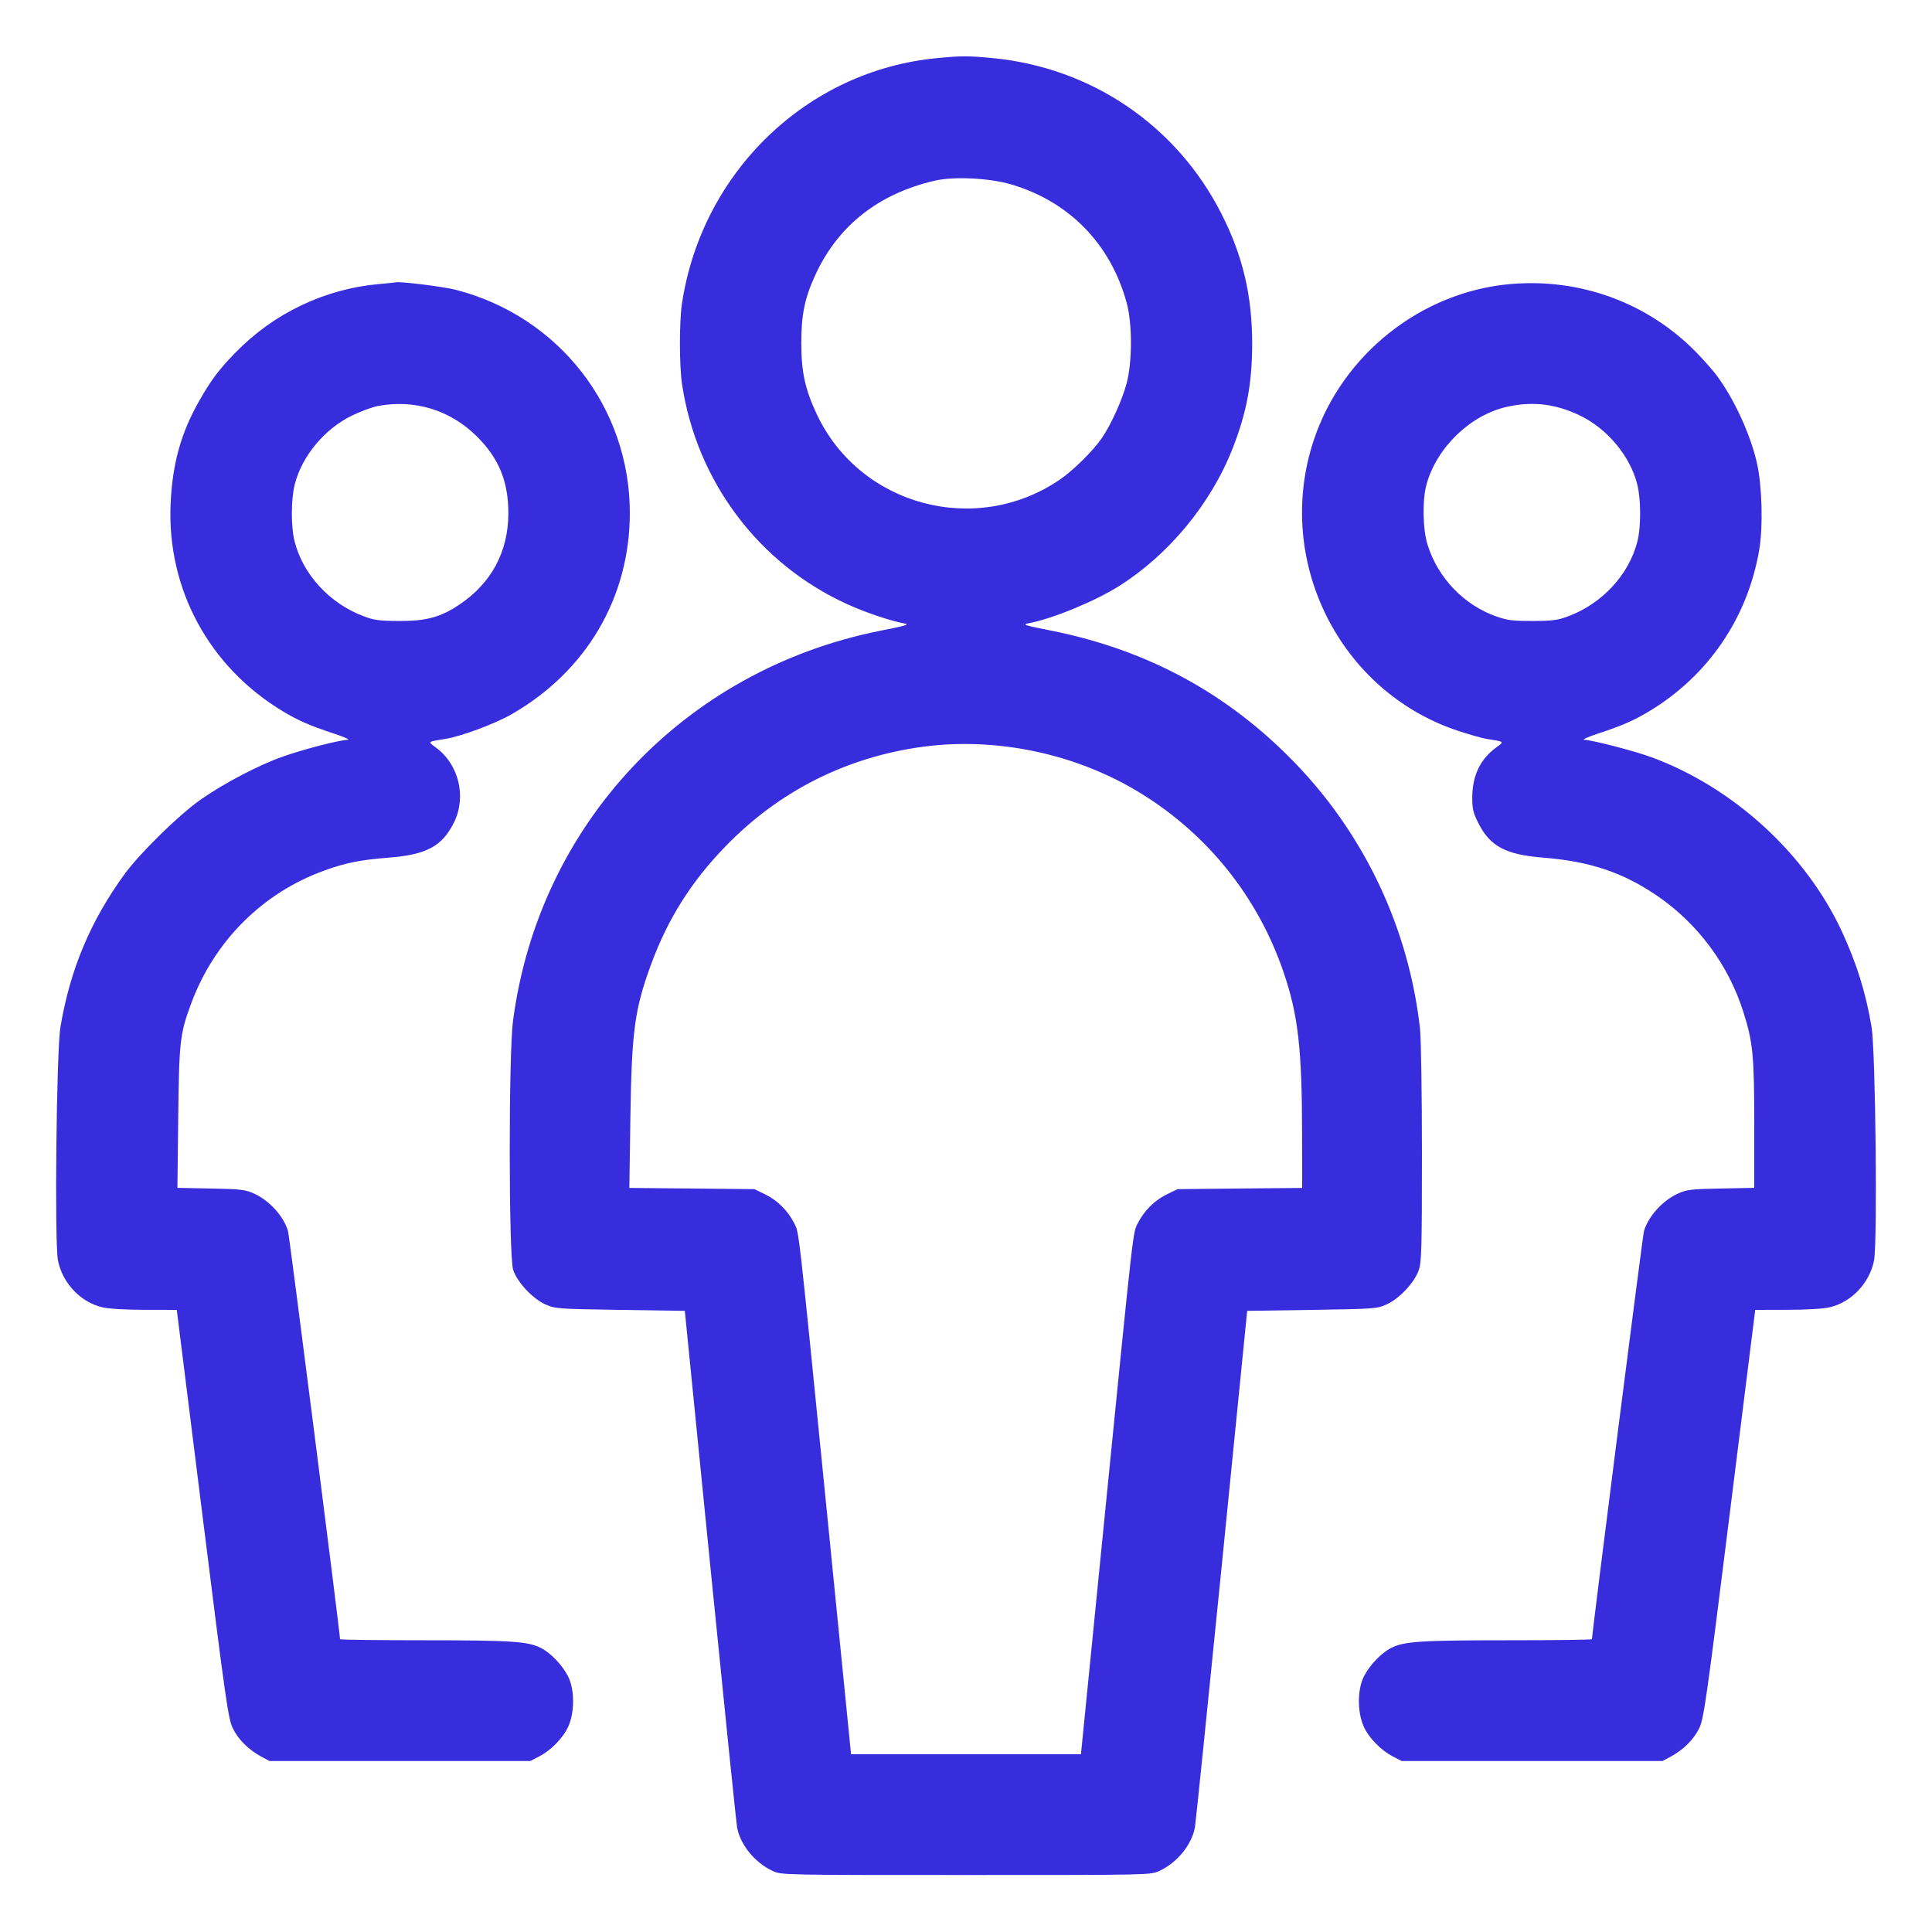 <svg width="24" height="24" viewBox="0 0 24 24" fill="none" xmlns="http://www.w3.org/2000/svg">
<g clip-path="url(#clip0_11168_1706)">
<path fill-rule="evenodd" clip-rule="evenodd" d="M11.64 0.722C10.028 0.875 8.72 2.133 8.472 3.768C8.437 3.999 8.438 4.544 8.473 4.776C8.655 5.98 9.426 7.006 10.524 7.505C10.745 7.606 11.05 7.709 11.22 7.742C11.307 7.758 11.279 7.767 10.932 7.836C8.497 8.324 6.693 10.242 6.373 12.681C6.317 13.105 6.319 15.612 6.375 15.776C6.427 15.93 6.615 16.131 6.773 16.203C6.897 16.258 6.921 16.26 7.703 16.272L8.507 16.284L8.823 19.449C8.997 21.19 9.147 22.652 9.156 22.7C9.197 22.918 9.376 23.138 9.597 23.241C9.708 23.292 9.709 23.292 12 23.292C14.29 23.292 14.292 23.292 14.403 23.241C14.624 23.138 14.803 22.918 14.844 22.7C14.853 22.652 15.002 21.19 15.177 19.449L15.493 16.284L16.297 16.272C17.079 16.26 17.103 16.258 17.227 16.203C17.385 16.131 17.573 15.93 17.625 15.776C17.659 15.678 17.664 15.492 17.664 14.329C17.664 13.596 17.653 12.899 17.64 12.78C17.502 11.541 16.958 10.382 16.094 9.485C15.261 8.62 14.263 8.076 13.068 7.836C12.72 7.767 12.693 7.758 12.78 7.742C13.072 7.687 13.598 7.471 13.897 7.283C14.514 6.896 15.04 6.261 15.309 5.578C15.486 5.129 15.554 4.767 15.555 4.272C15.555 3.672 15.438 3.177 15.174 2.657C14.616 1.557 13.555 0.837 12.324 0.721C12.032 0.693 11.939 0.693 11.64 0.722ZM11.619 2.243C10.913 2.404 10.405 2.806 10.124 3.425C9.995 3.708 9.954 3.913 9.954 4.26C9.954 4.62 10 4.834 10.146 5.145C10.68 6.283 12.122 6.671 13.167 5.957C13.329 5.847 13.582 5.597 13.686 5.444C13.801 5.277 13.939 4.971 13.995 4.764C14.066 4.497 14.067 4.026 13.997 3.766C13.799 3.033 13.283 2.503 12.559 2.29C12.292 2.212 11.854 2.19 11.619 2.243ZM4.716 3.528C4.037 3.587 3.401 3.89 2.923 4.382C2.718 4.593 2.626 4.715 2.478 4.974C2.248 5.376 2.141 5.76 2.119 6.265C2.075 7.321 2.599 8.287 3.517 8.838C3.706 8.951 3.847 9.013 4.14 9.11C4.272 9.153 4.353 9.189 4.32 9.19C4.216 9.193 3.766 9.309 3.515 9.398C3.215 9.503 2.782 9.73 2.49 9.935C2.224 10.122 1.74 10.595 1.551 10.854C1.125 11.438 0.873 12.037 0.751 12.756C0.701 13.046 0.676 15.434 0.72 15.657C0.775 15.938 1 16.176 1.269 16.239C1.352 16.259 1.557 16.271 1.8 16.271L2.196 16.272L2.513 18.807C2.803 21.131 2.835 21.353 2.892 21.469C2.96 21.61 3.089 21.737 3.245 21.821L3.348 21.876H4.968H6.588L6.696 21.82C6.848 21.741 6.996 21.589 7.06 21.446C7.14 21.267 7.139 20.984 7.056 20.823C6.985 20.684 6.841 20.533 6.718 20.471C6.559 20.39 6.351 20.376 5.274 20.376C4.696 20.376 4.224 20.37 4.224 20.363C4.224 20.288 3.595 15.351 3.578 15.293C3.524 15.11 3.349 14.915 3.156 14.827C3.048 14.778 2.993 14.771 2.62 14.764L2.204 14.756L2.214 13.876C2.225 12.935 2.235 12.841 2.376 12.462C2.665 11.686 3.265 11.089 4.032 10.813C4.299 10.717 4.475 10.682 4.829 10.654C5.299 10.617 5.492 10.513 5.639 10.218C5.797 9.901 5.701 9.497 5.417 9.288C5.311 9.21 5.306 9.215 5.532 9.179C5.726 9.149 6.15 8.991 6.358 8.871C7.285 8.339 7.824 7.42 7.824 6.372C7.824 5.061 6.942 3.93 5.662 3.6C5.515 3.562 4.97 3.494 4.92 3.507C4.913 3.509 4.821 3.518 4.716 3.528ZM18.759 3.529C17.654 3.627 16.677 4.402 16.322 5.462C15.822 6.953 16.633 8.59 18.114 9.079C18.256 9.126 18.415 9.171 18.468 9.179C18.694 9.215 18.689 9.21 18.583 9.288C18.388 9.431 18.291 9.635 18.289 9.902C18.288 10.045 18.3 10.095 18.361 10.218C18.508 10.513 18.701 10.617 19.171 10.654C19.749 10.7 20.156 10.836 20.582 11.125C21.09 11.471 21.472 11.985 21.657 12.572C21.776 12.946 21.792 13.117 21.792 13.969V14.756L21.378 14.764C21.007 14.771 20.951 14.778 20.844 14.827C20.651 14.915 20.476 15.11 20.422 15.293C20.405 15.351 19.776 20.288 19.776 20.363C19.776 20.37 19.303 20.376 18.726 20.376C17.649 20.376 17.441 20.39 17.282 20.471C17.159 20.533 17.015 20.684 16.944 20.823C16.861 20.984 16.86 21.267 16.94 21.446C17.004 21.589 17.152 21.741 17.304 21.82L17.412 21.876H19.032H20.652L20.755 21.821C20.911 21.737 21.04 21.61 21.108 21.469C21.165 21.353 21.197 21.131 21.487 18.807L21.804 16.272L22.2 16.271C22.443 16.271 22.648 16.259 22.731 16.239C23 16.176 23.225 15.938 23.28 15.657C23.324 15.434 23.299 13.046 23.249 12.756C23.176 12.325 23.065 11.97 22.879 11.568C22.43 10.602 21.532 9.781 20.514 9.406C20.301 9.328 19.78 9.193 19.681 9.19C19.647 9.189 19.728 9.153 19.86 9.11C20.153 9.013 20.294 8.951 20.483 8.838C21.219 8.396 21.71 7.677 21.854 6.829C21.902 6.544 21.89 6.045 21.827 5.76C21.749 5.404 21.539 4.947 21.319 4.656C21.274 4.596 21.165 4.473 21.077 4.382C20.474 3.762 19.631 3.452 18.759 3.529ZM4.692 5.044C4.626 5.056 4.483 5.109 4.375 5.161C4.034 5.326 3.752 5.663 3.662 6.015C3.614 6.203 3.613 6.548 3.661 6.731C3.767 7.14 4.095 7.495 4.512 7.653C4.645 7.704 4.71 7.713 4.956 7.714C5.292 7.716 5.475 7.667 5.706 7.511C6.105 7.244 6.314 6.853 6.315 6.377C6.315 5.982 6.199 5.696 5.926 5.424C5.598 5.095 5.151 4.957 4.692 5.044ZM18.727 5.052C18.274 5.15 17.857 5.547 17.724 6.005C17.667 6.203 17.672 6.568 17.734 6.768C17.862 7.18 18.189 7.52 18.594 7.66C18.73 7.707 18.802 7.715 19.044 7.714C19.29 7.713 19.355 7.704 19.488 7.653C19.905 7.495 20.233 7.14 20.339 6.731C20.387 6.548 20.386 6.203 20.338 6.015C20.248 5.662 19.966 5.325 19.625 5.161C19.324 5.017 19.044 4.983 18.727 5.052ZM11.46 9.277C10.512 9.406 9.676 9.828 9.011 10.515C8.585 10.954 8.294 11.418 8.087 11.982C7.884 12.536 7.847 12.81 7.831 13.876L7.818 14.757L8.595 14.764L9.372 14.772L9.508 14.838C9.658 14.912 9.787 15.04 9.865 15.194C9.928 15.318 9.912 15.173 10.276 18.822L10.572 21.792H12H13.428L13.724 18.822C14.088 15.173 14.072 15.318 14.135 15.194C14.213 15.04 14.342 14.912 14.492 14.838L14.628 14.772L15.402 14.764L16.176 14.757L16.175 14.092C16.174 13.025 16.126 12.606 15.943 12.072C15.627 11.149 15.012 10.376 14.183 9.862C13.385 9.366 12.387 9.152 11.46 9.277Z" fill="#382DDD"/>
</g>
<defs>
<clipPath id="clip0_11168_1706">
<rect width="24" height="24" fill="white"/>
</clipPath>
</defs>
</svg>
